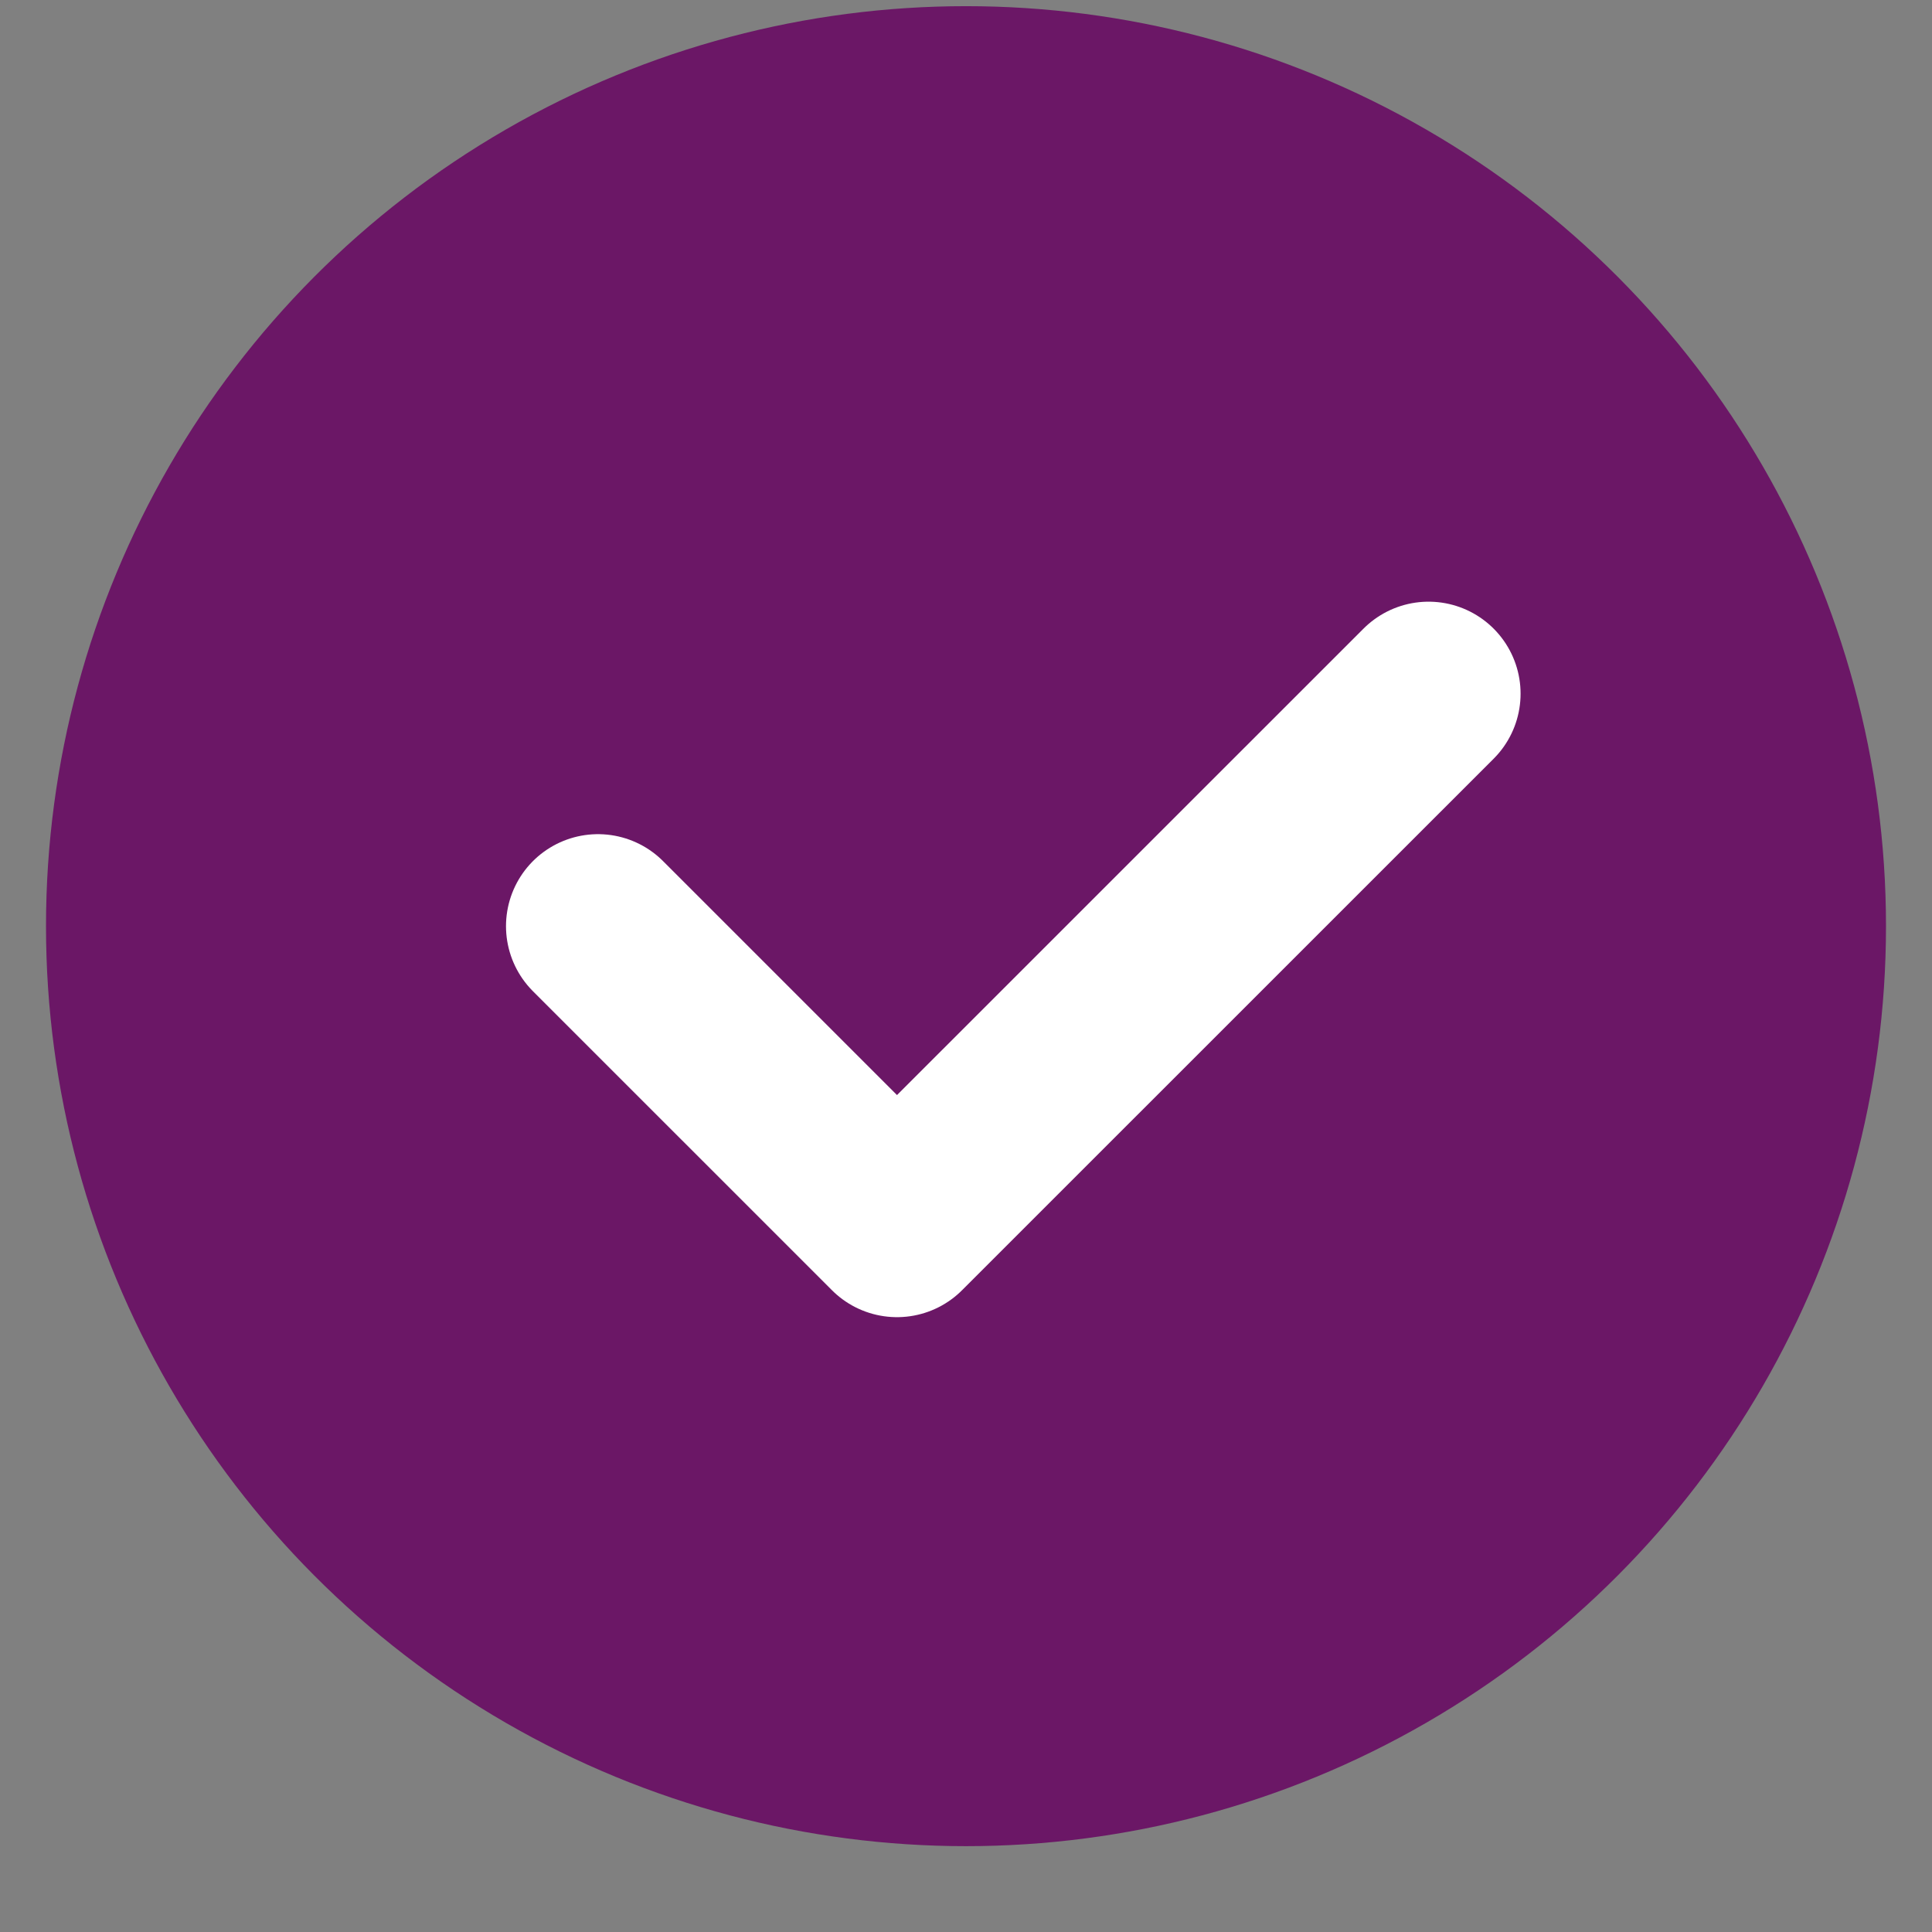 <svg width="21" height="21" viewBox="0 0 21 21" fill="none" xmlns="http://www.w3.org/2000/svg">
<rect x="0" y="0" width="21" height="21" fill="#808080" stroke="none"/>
<circle cx="10.5" cy="10.067" r="10" fill="#6B1766"/>
<path d="M6.5 10.067L9.75 13.317L15.528 7.54" stroke="white" stroke-width="2" stroke-linecap="round" stroke-linejoin="round"/>
</svg>
